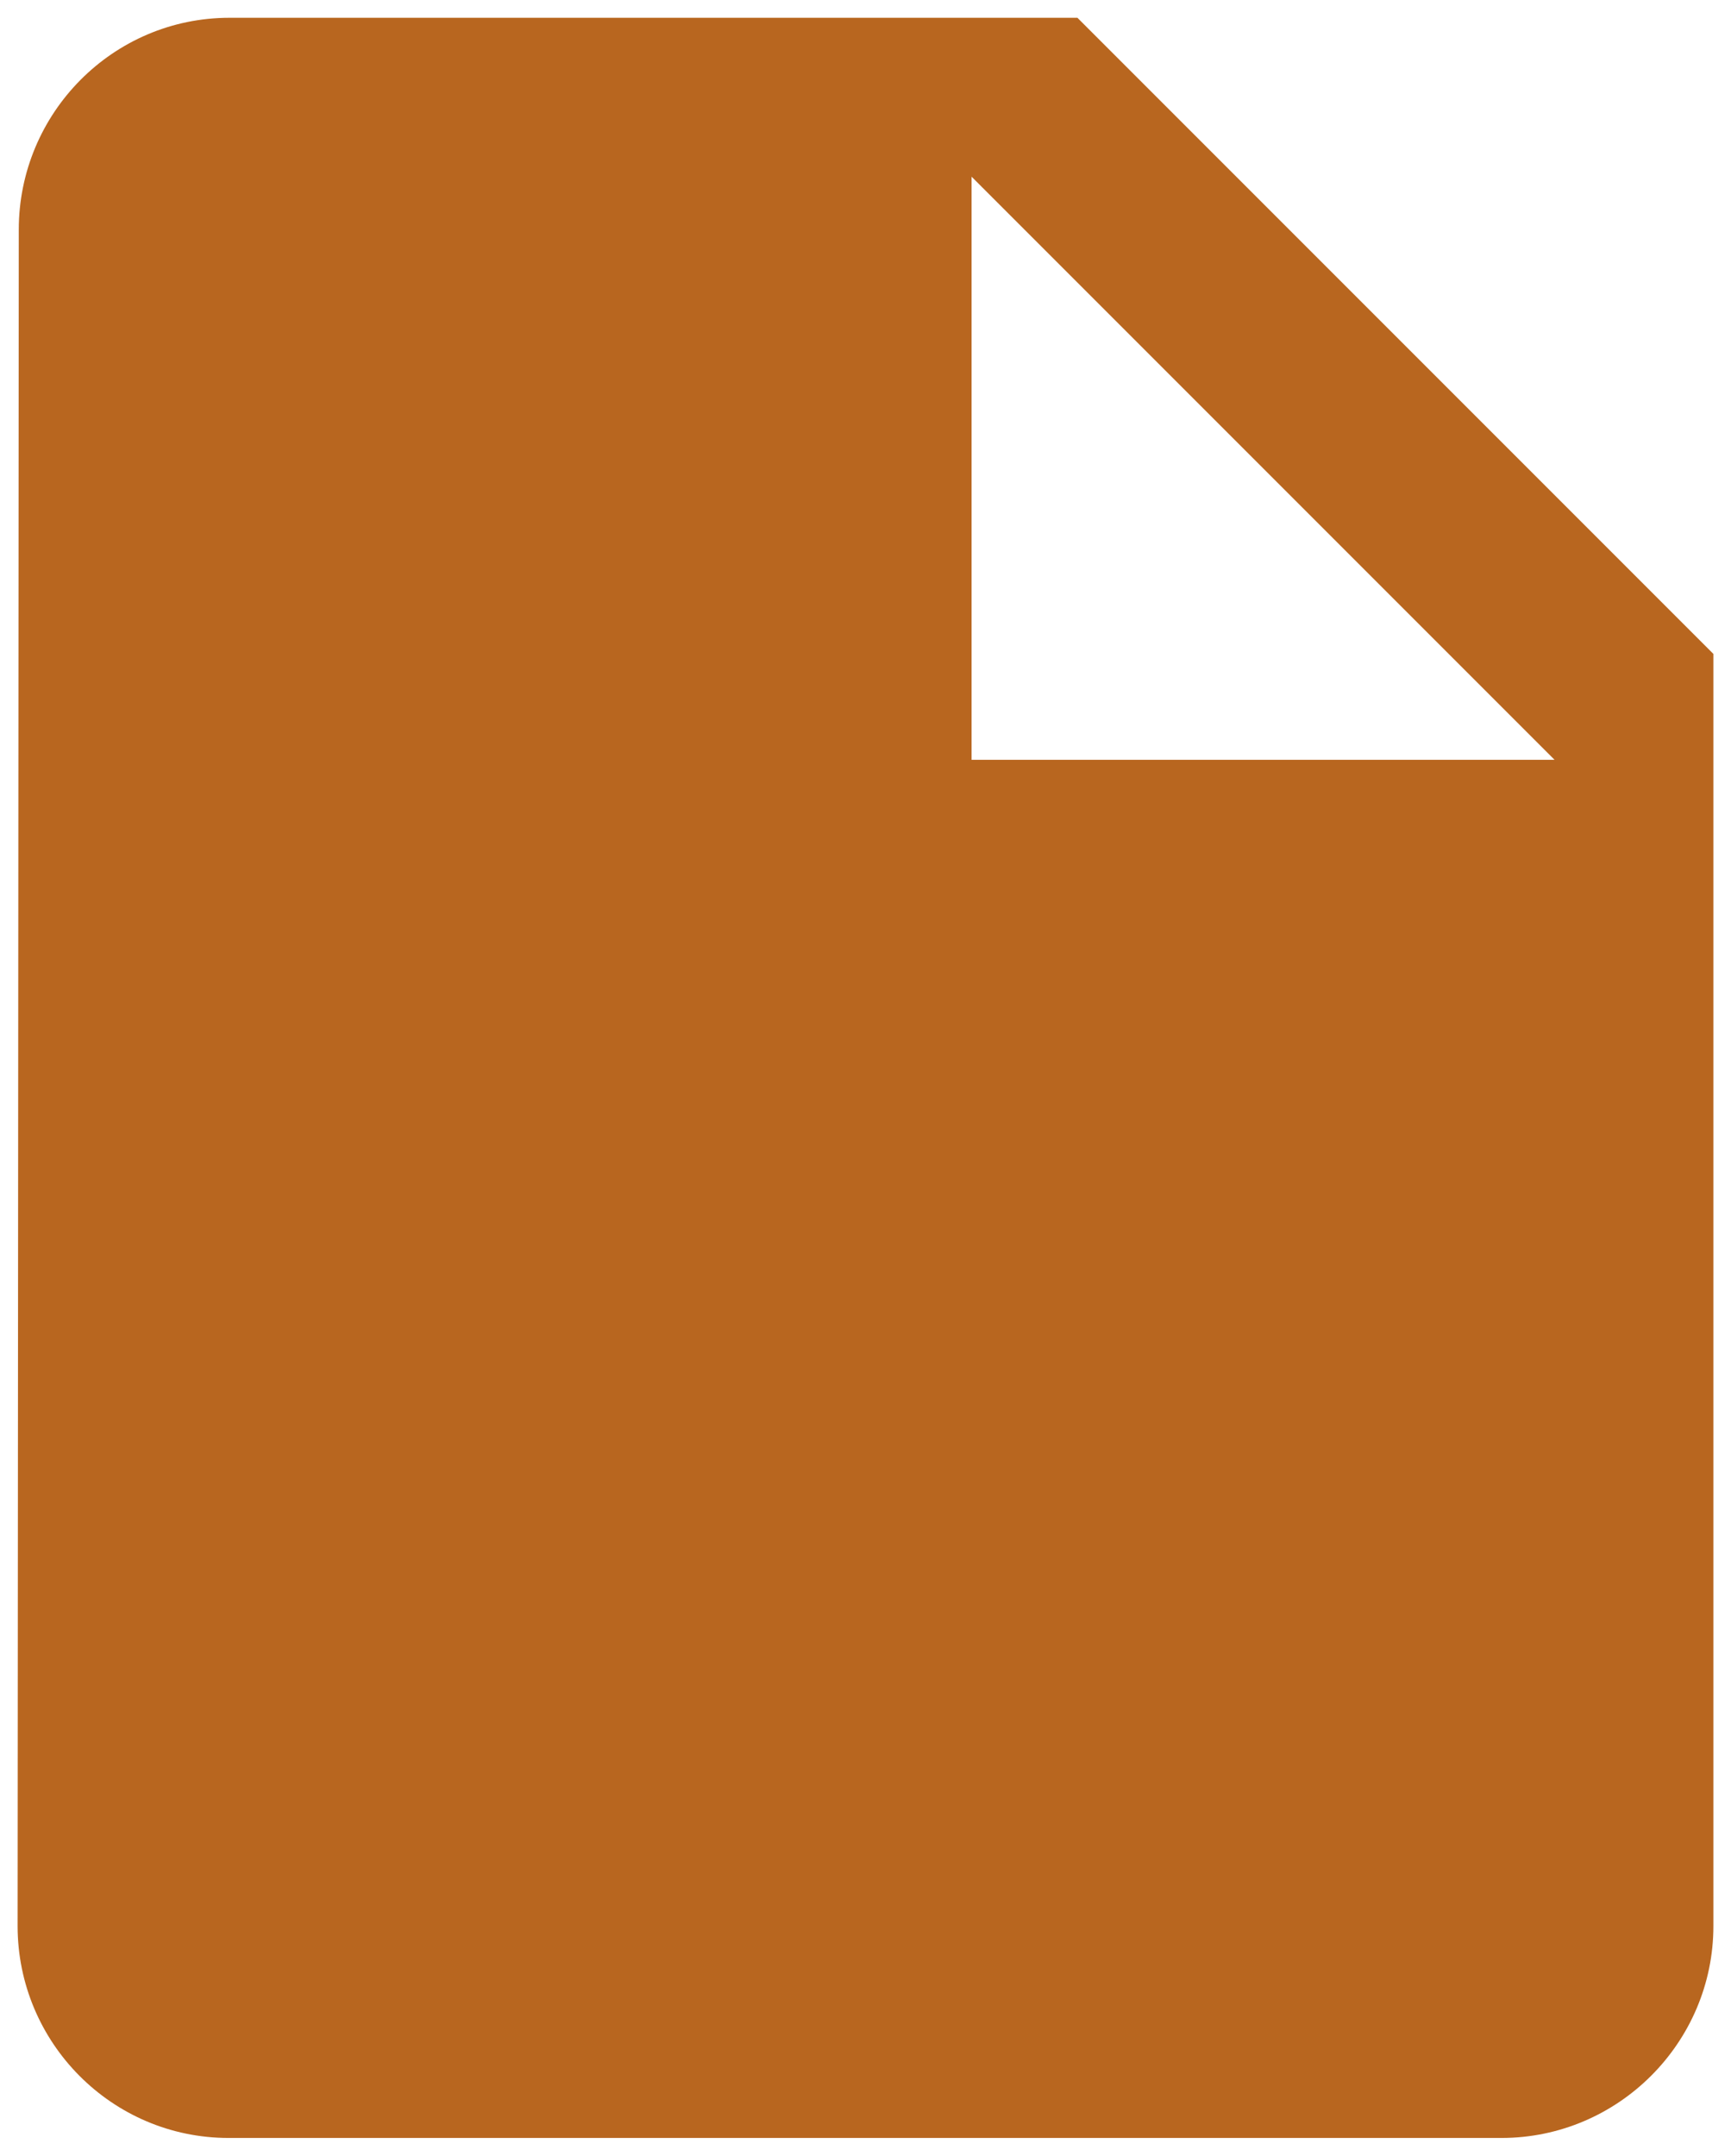 <?xml version="1.0" encoding="UTF-8" standalone="no"?>
<!DOCTYPE svg PUBLIC "-//W3C//DTD SVG 1.0//EN" "http://www.w3.org/TR/2001/REC-SVG-20010904/DTD/svg10.dtd">
<svg xmlns="http://www.w3.org/2000/svg" xmlns:xlink="http://www.w3.org/1999/xlink" xmlns:ev="http://www.w3.org/2001/xml-events" xmlns:v="http://schemas.microsoft.com/visio/2003/SVGExtensions/" width="1.024in" height="1.275in" viewBox="0 0 73.76 91.825" xml:space="preserve" color-interpolation-filters="sRGB" class="st2">
	<v:documentProperties v:langID="1049" v:metric="true" v:viewMarkup="false"/>

	<style type="text/css">
	<![CDATA[
		.st1 {fill:#b8661f;stroke:none;stroke-linecap:butt;stroke-width:0.75}
		.st2 {fill:none;fill-rule:evenodd;font-size:12px;overflow:visible;stroke-linecap:square;stroke-miterlimit:3}
	]]>
	</style>

	<g v:mID="0" v:index="1" v:groupContext="foregroundPage">
		
		<v:pageProperties v:drawingScale="0.0393701" v:pageScale="0.0393701" v:drawingUnits="24" v:shadowOffsetX="9" v:shadowOffsetY="-9"/>
		<g id="shape2-1" v:mID="2" v:groupContext="shape" transform="translate(0.75,-0.75)">
			
			<path d="M9.03 1.5 C4.06 1.5 0.05 5.56 0.05 10.53 L0 82.79 C-0 87.76 4.02 91.82 8.99 91.82 L63.23 91.82 C68.2 91.82 72.26        87.76 72.26 82.79 L72.26 28.6 L45.16 1.5 L9.03 1.5 ZM40.65 33.11 L40.65 8.27 L65.49 33.11 L40.65 33.11 Z" class="st1"/>
		</g>
	</g>
</svg>

